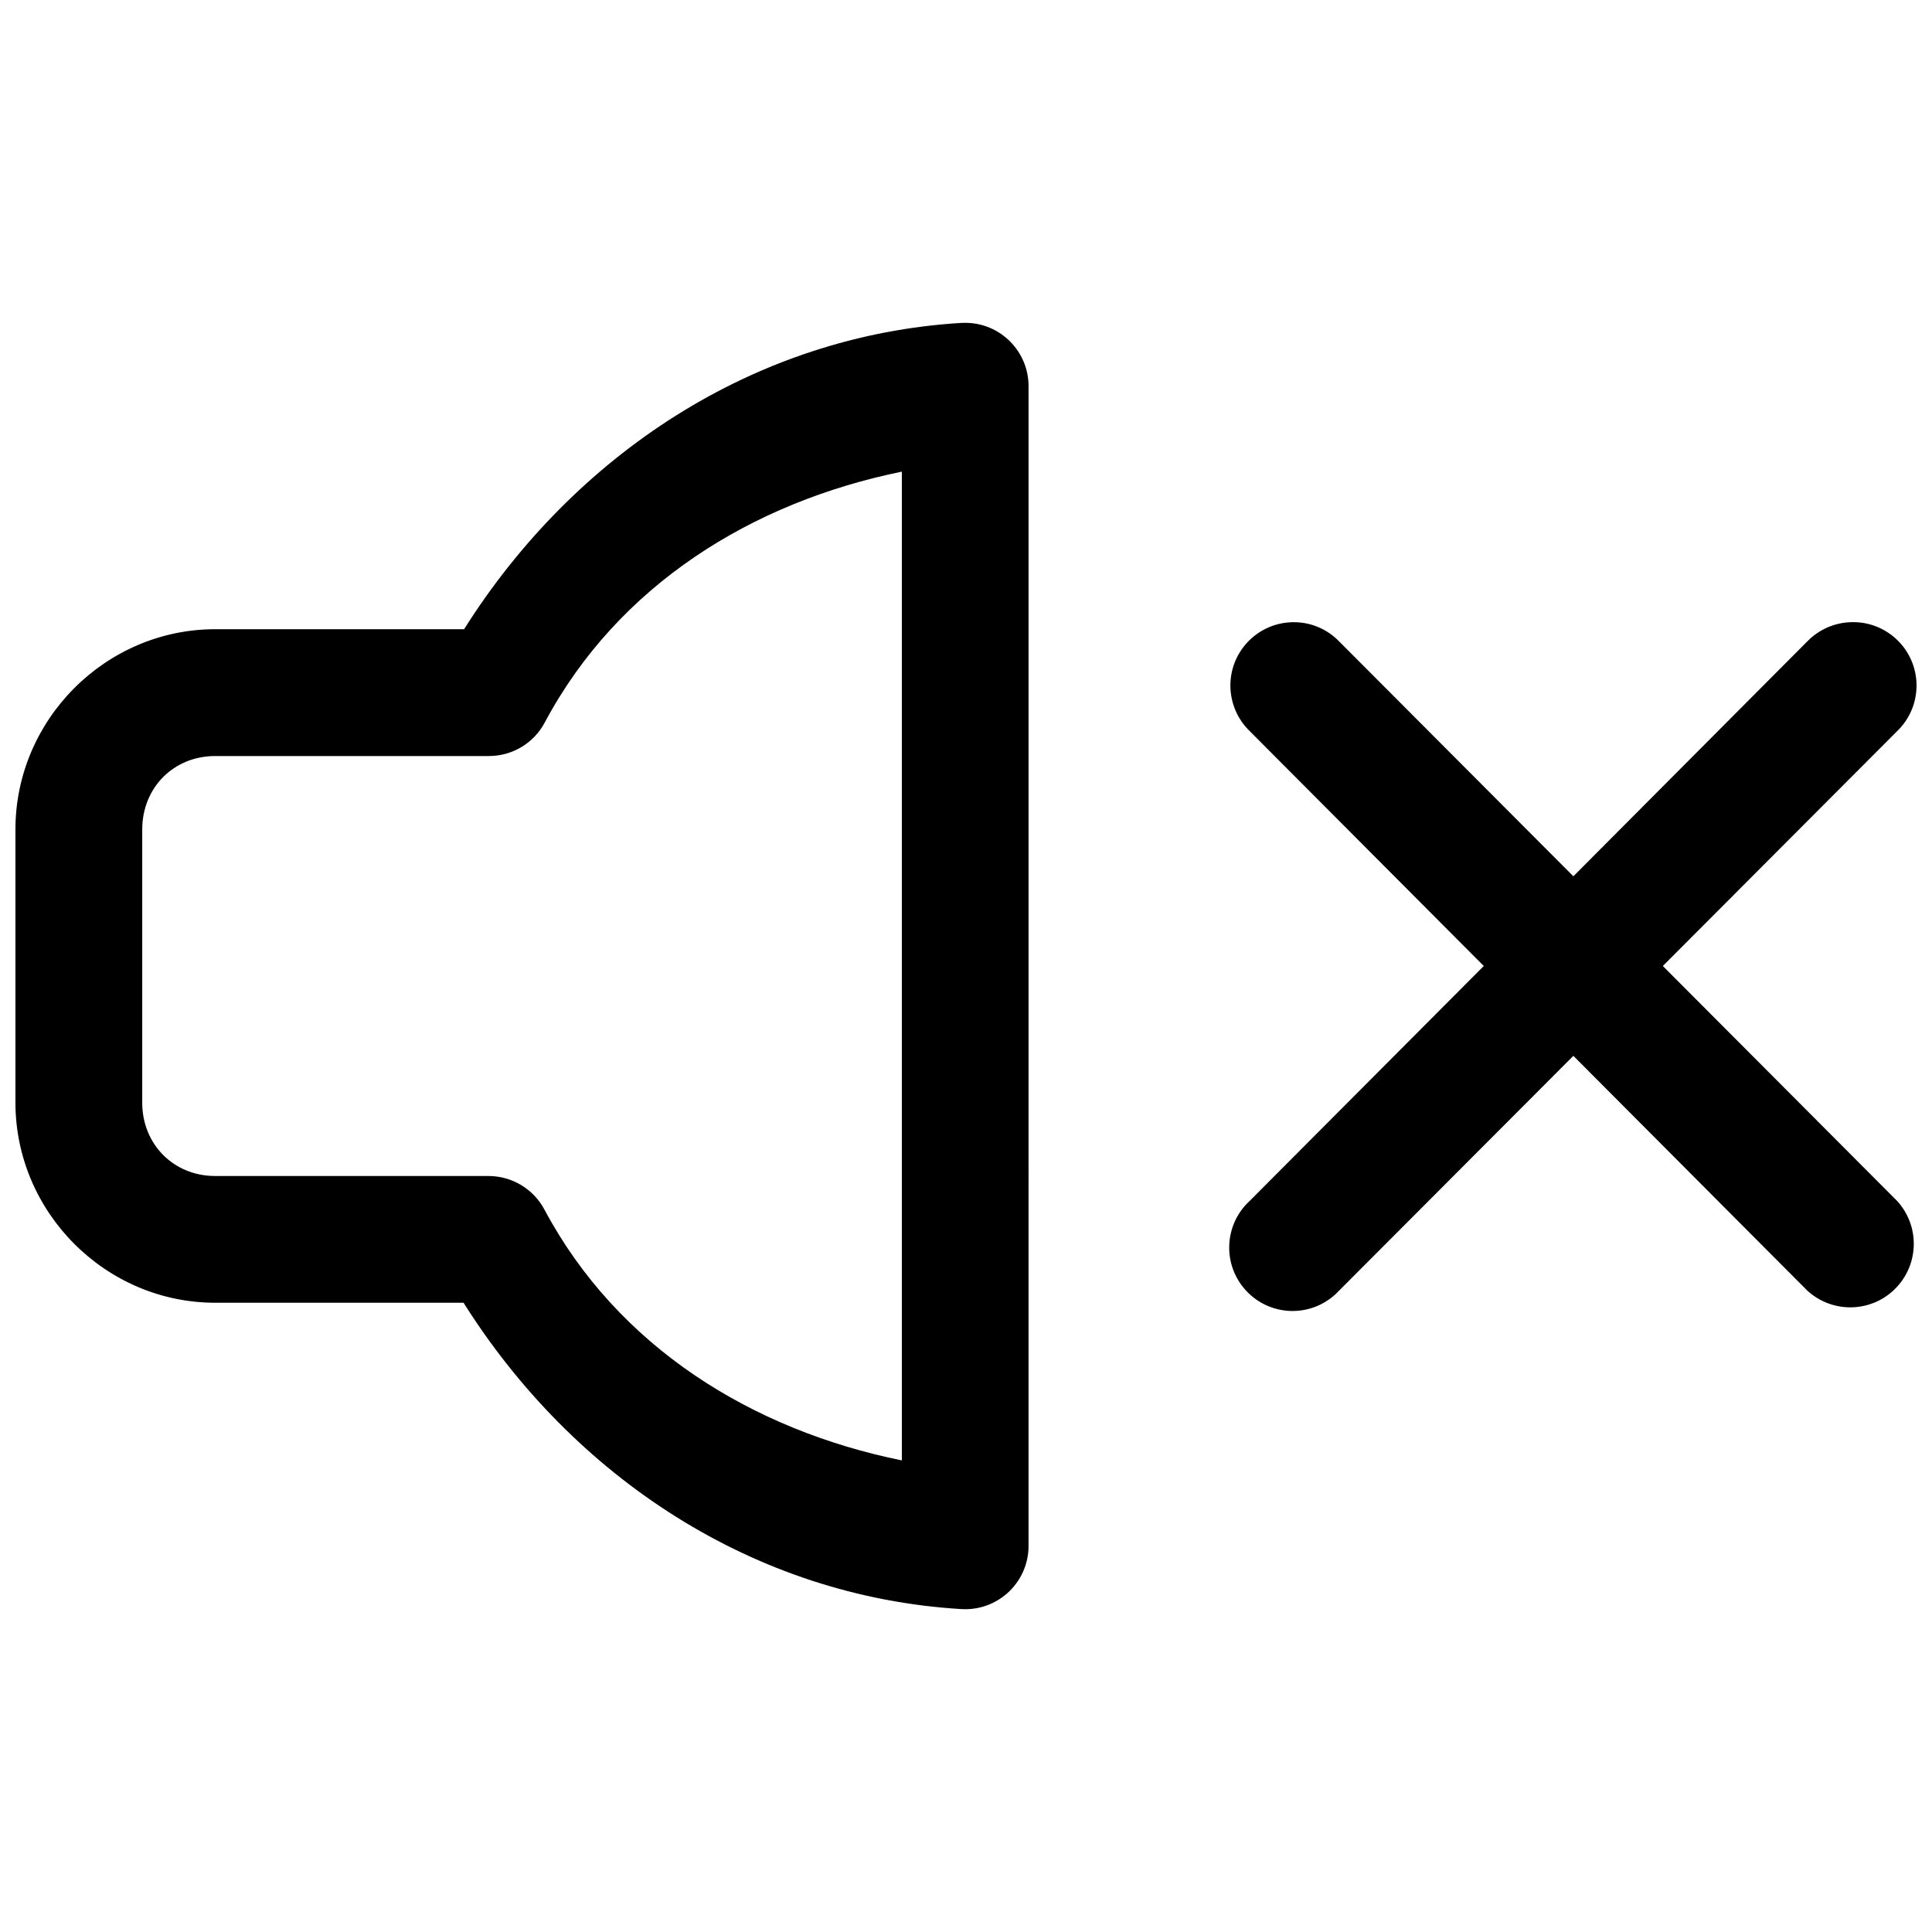 <?xml version="1.0" encoding="UTF-8"?>
<!-- Uploaded to: ICON Repo, www.iconrepo.com, Generator: ICON Repo Mixer Tools -->
<svg width="800px" height="800px" version="1.1" viewBox="144 144 512 512" xmlns="http://www.w3.org/2000/svg">
 <defs>
  <clipPath id="a">
   <path d="m148.09 229h503.81v342h-503.81z"/>
  </clipPath>
 </defs>
 <g clip-path="url(#a)">
  <path d="m398.85 229.57c-54.945 3.289-102.71 34.969-131.86 81.176h-65.969c-29.047 0.016-52.93 23.992-52.93 53.059v72.391c0 29.062 23.883 53.043 52.93 53.043h65.824c29.156 46.273 76.988 77.918 132 81.191 9.273 0.52 17.191-6.566 17.711-15.84 0.016-0.332 0.031-0.676 0.016-1.008l0.004-307.15c0.047-9.273-7.43-16.832-16.688-16.879-0.348-0.012-0.695 0.004-1.043 0.02zm-15.852 39.422v262.03c-39.66-8.047-75.289-30.055-94.699-66.441-2.914-5.481-8.582-8.895-14.77-8.926h-72.504c-10.988 0-19.332-8.375-19.332-19.445v-72.391c0-11.082 8.328-19.461 19.332-19.461h72.5c6.234 0.016 11.965-3.418 14.863-8.926 19.414-36.383 54.98-58.375 94.609-66.438zm115.88 44.98 62.078 62.254 62-62.254c3.039-3.117 7.164-4.945 11.508-5.086 4.785-0.188 9.43 1.684 12.754 5.148 6.422 6.691 6.219 17.32-0.473 23.742l-62.078 62.223 62.078 62.254c5.902 6.438 5.902 16.312 0 22.75-6.281 6.863-16.926 7.305-23.789 1.023l-62-62.219-62.078 62.219c-0.332 0.332-0.66 0.676-0.992 0.992-6.863 6.266-17.461 5.793-23.727-1.055s-5.793-17.461 1.039-23.727l62.016-62.238-62-62.219c-3.289-3.164-5.148-7.543-5.148-12.137 0.016-9.273 7.543-16.766 16.816-16.75 4.535-0.008 8.848 1.836 11.996 5.078z"/>
 </g>
</svg>